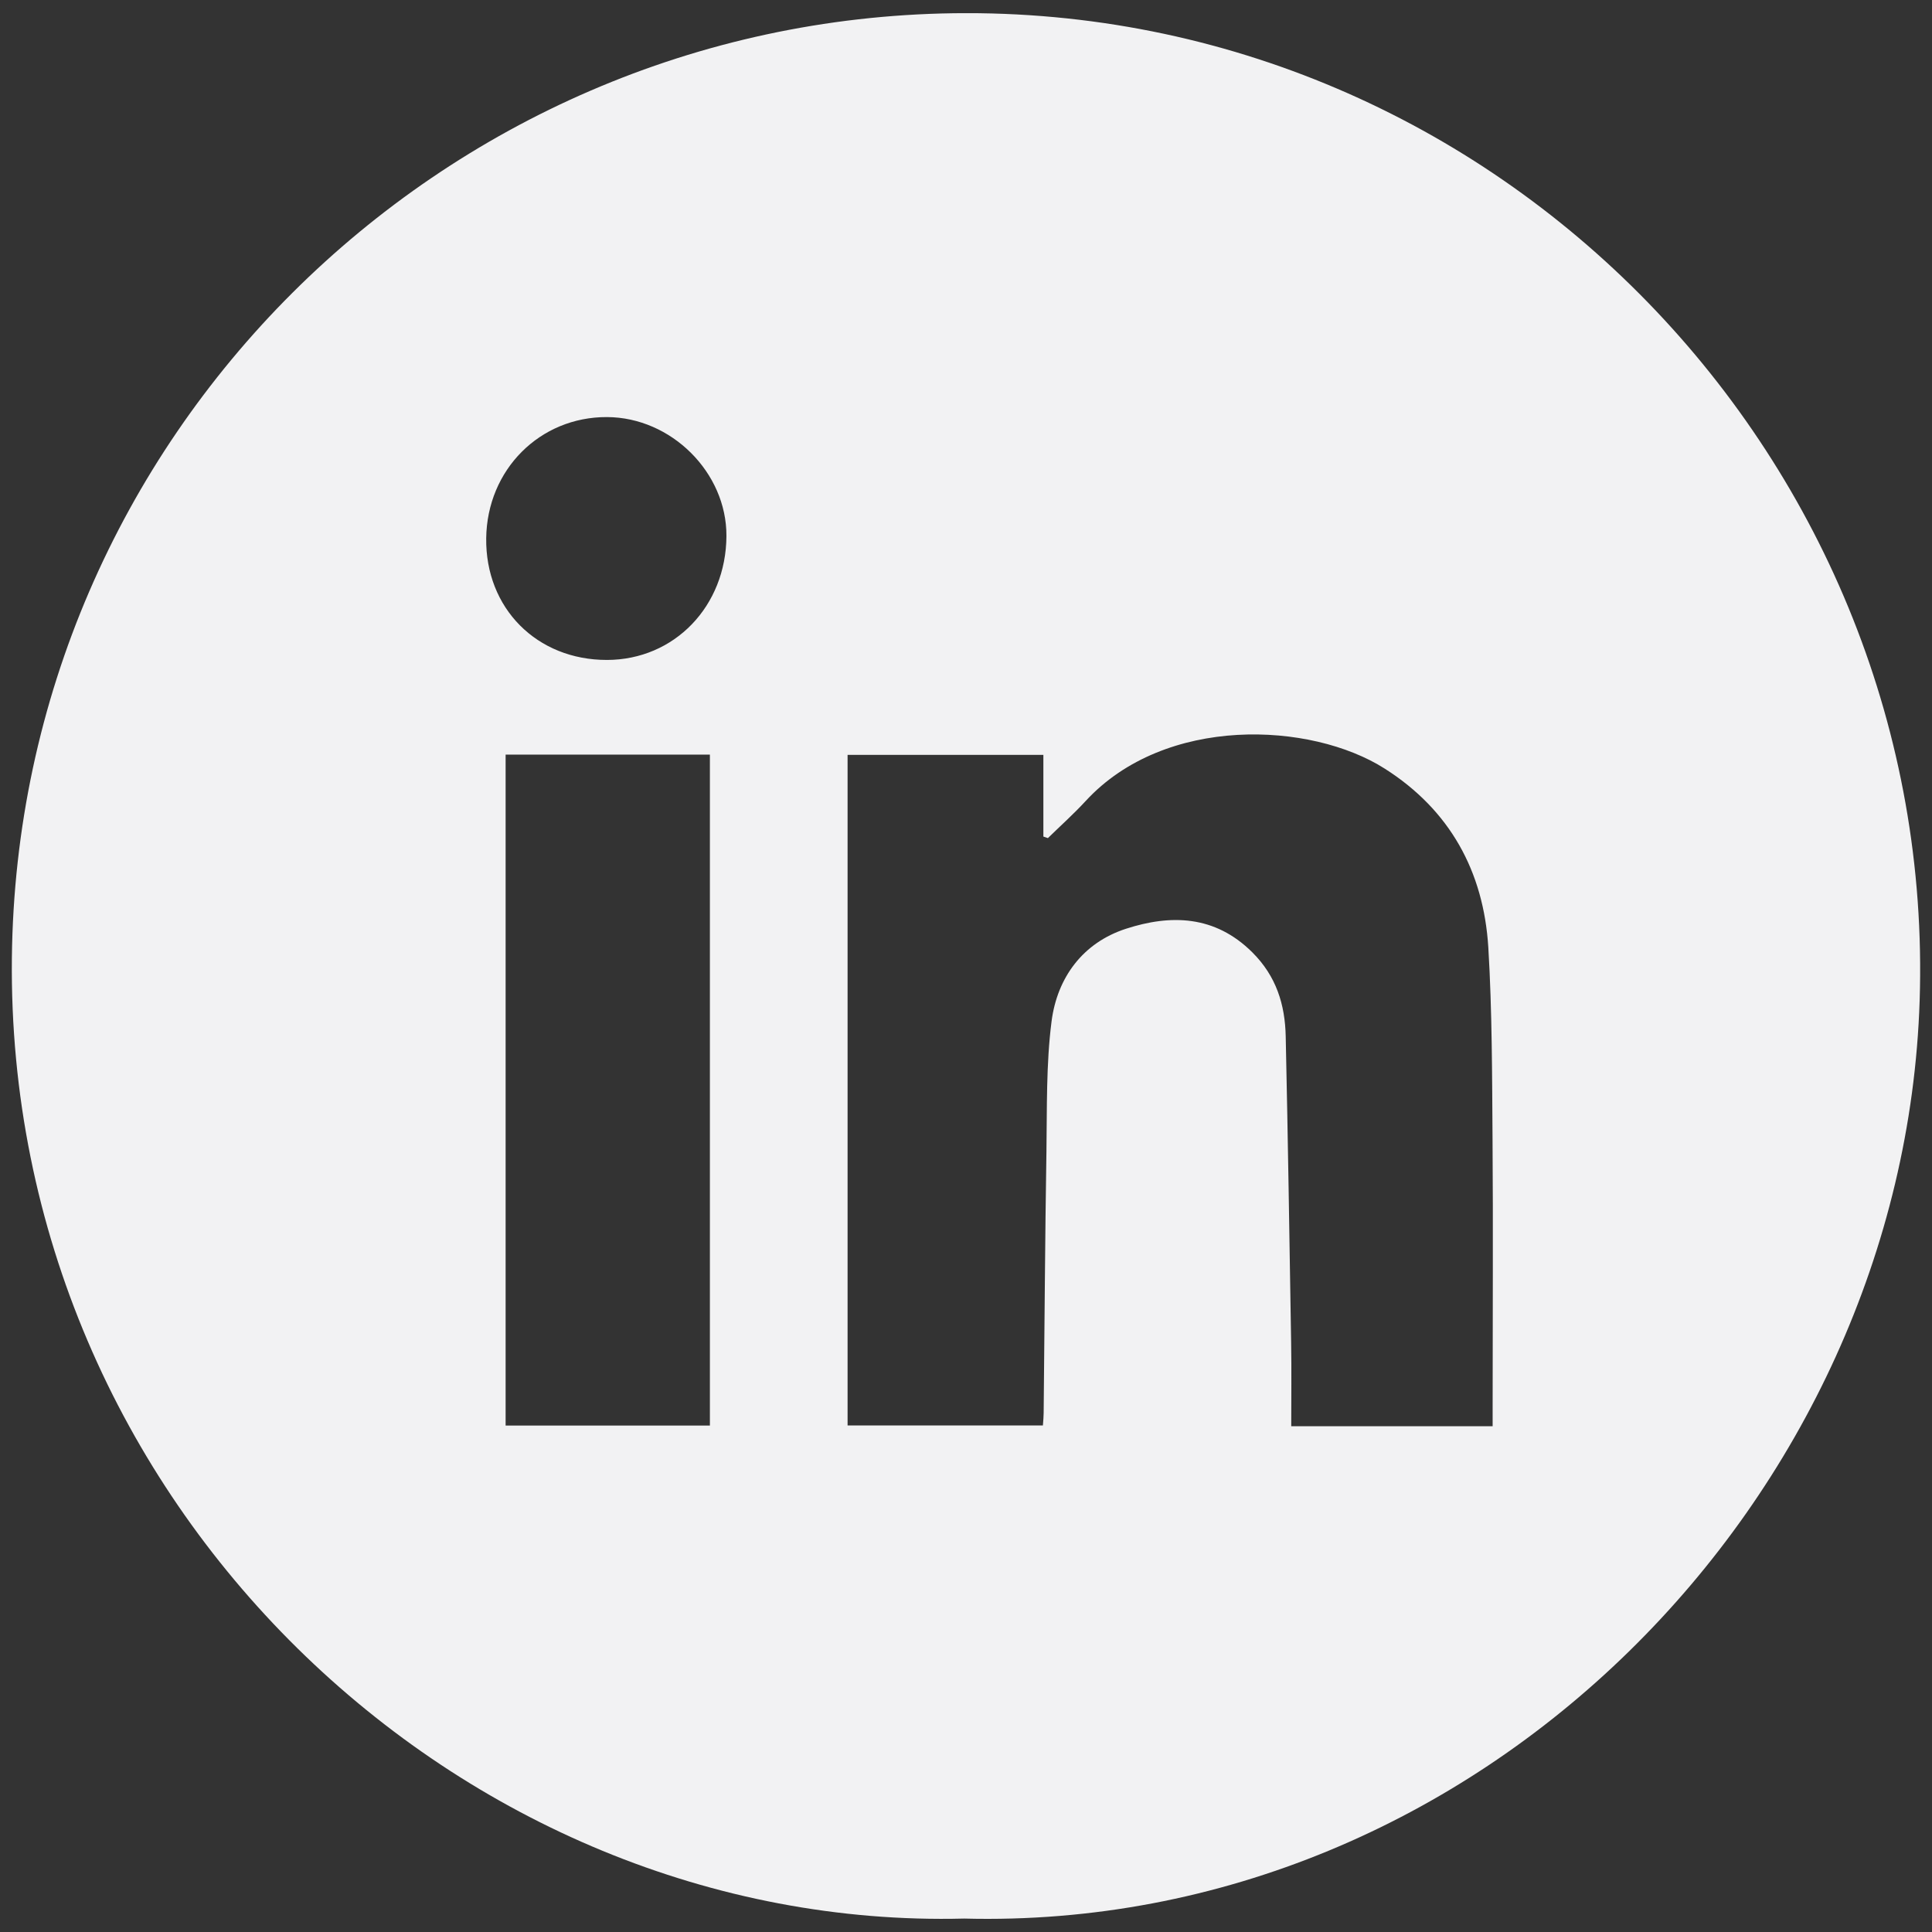 <?xml version="1.0" encoding="utf-8"?>
<!-- Generator: Adobe Illustrator 16.0.0, SVG Export Plug-In . SVG Version: 6.00 Build 0)  -->
<!DOCTYPE svg PUBLIC "-//W3C//DTD SVG 1.1//EN" "http://www.w3.org/Graphics/SVG/1.1/DTD/svg11.dtd">
<svg version="1.1" id="Capa_1" xmlns="http://www.w3.org/2000/svg" xmlns:xlink="http://www.w3.org/1999/xlink" x="0px" y="0px"
	 width="41px" height="41px" viewBox="0 0 41 41" enable-background="new 0 0 41 41" xml:space="preserve">
<rect x="0" y="0" width="41" height="41" fill="#333333" stroke="none"/>
<g>
	<defs>
		<rect id="SVGID_1_" x="0.251" y="0.28" width="40.497" height="40.441"/>
	</defs>
	<clipPath id="SVGID_2_">
		<use xlink:href="#SVGID_1_"  overflow="visible"/>
	</clipPath>
	<path clip-path="url(#SVGID_2_)" fill="#F2F2F3" d="M15.416,11.374c0.006-1.346-1.17-2.517-2.534-2.523
		c-1.426-0.006-2.546,1.117-2.564,2.571c-0.019,1.484,1.073,2.585,2.563,2.583C14.312,14.003,15.409,12.865,15.416,11.374
		 M15.065,16.014H10.73v14.238h4.335V16.014z M31.676,30.268v-0.459c0-1.877,0.012-3.752-0.002-5.627
		c-0.01-1.361-0.008-2.725-0.09-4.08c-0.1-1.609-0.814-2.911-2.197-3.79c-1.568-0.998-4.662-1.14-6.346,0.685
		c-0.254,0.276-0.535,0.527-0.803,0.789c-0.031-0.011-0.064-0.022-0.096-0.033V16.02h-4.155v14.23h4.145
		c0.008-0.109,0.016-0.186,0.016-0.264c0.02-1.848,0.029-3.697,0.059-5.547c0.014-0.922-0.008-1.855,0.109-2.766
		c0.121-0.931,0.666-1.667,1.578-1.963c0.947-0.307,1.885-0.292,2.682,0.5c0.51,0.508,0.695,1.11,0.709,1.786
		c0.047,2.166,0.08,4.332,0.115,6.498c0.01,0.586,0.002,1.174,0.002,1.773H31.676z M20.463,40.715
		C9.793,40.988,0.128,31.934,0.252,20.333C0.371,9.267,9.348,0.434,20.235,0.281c11.583-0.161,20.872,9.536,20.503,20.953
		C40.395,31.816,31.383,40.996,20.463,40.715"/>
</g>
</svg>
